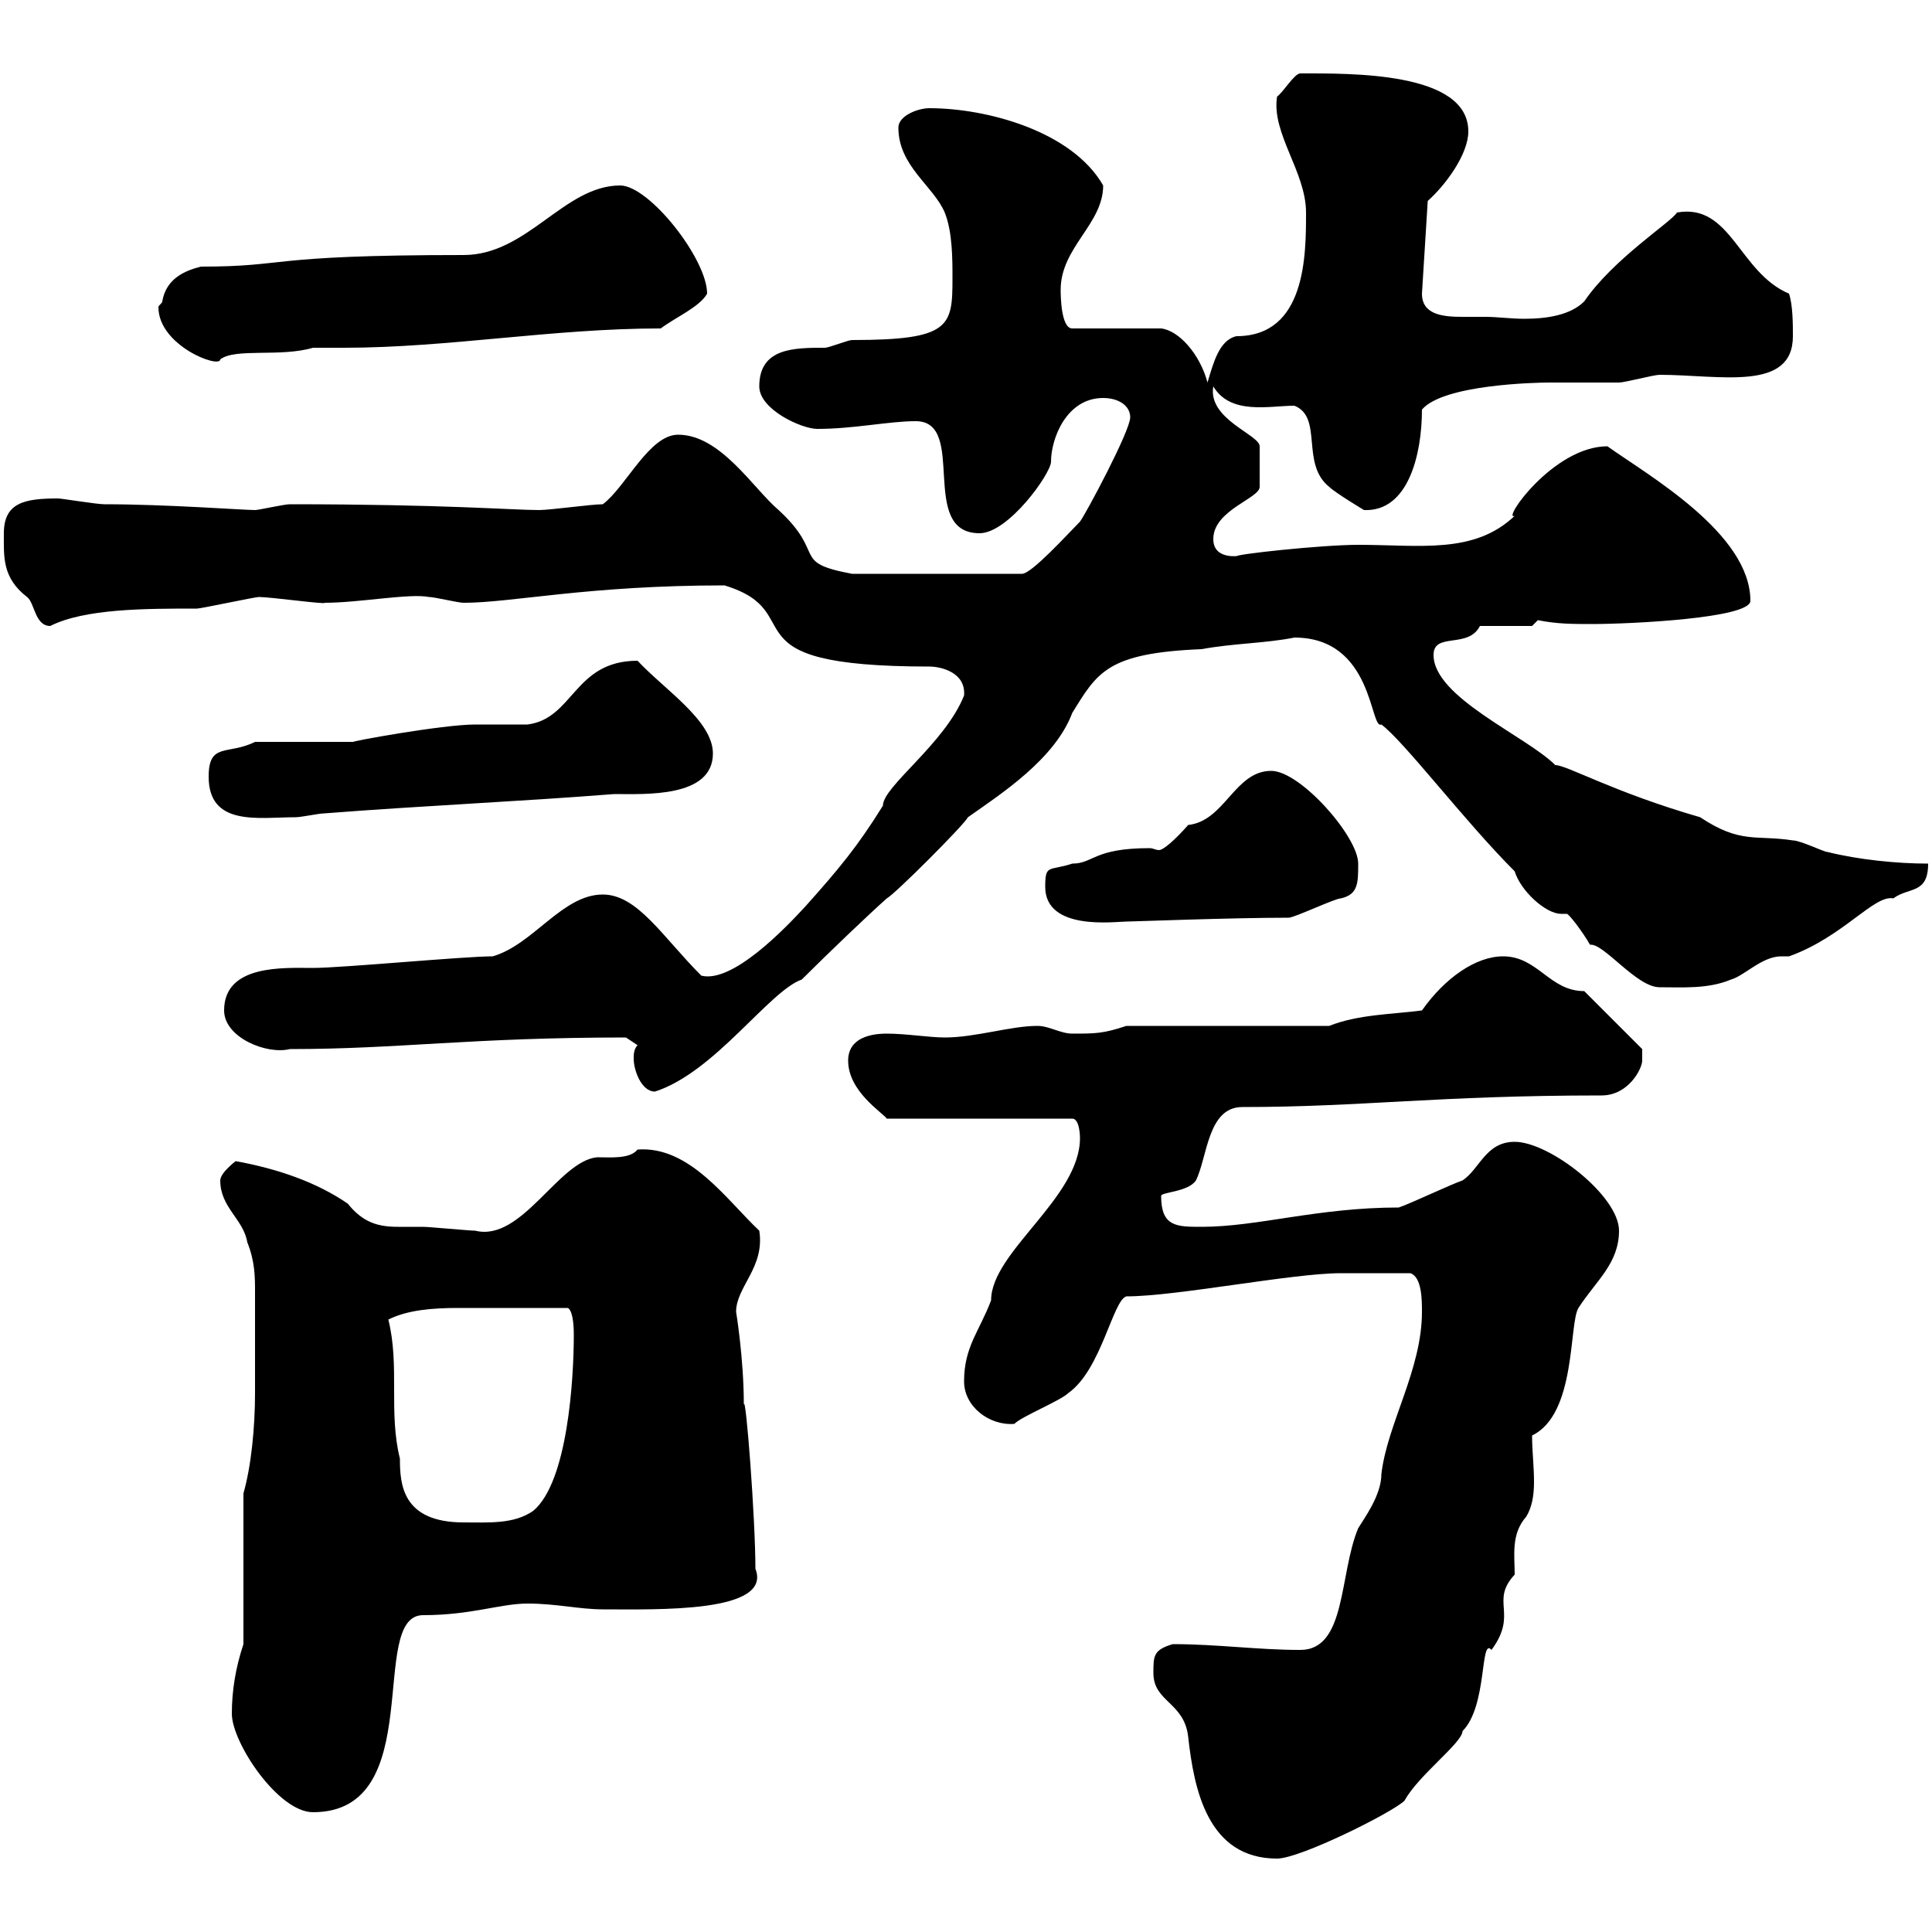<svg xmlns="http://www.w3.org/2000/svg" xmlns:xlink="http://www.w3.org/1999/xlink" width="300" height="300"><path d="M179.10 259.80C179.10 264.30 183.90 264.30 184.50 269.70C185.40 277.80 187.50 288.60 198.30 288.60C201.90 288.60 216.30 281.40 218.10 279.60C220.20 275.70 227.10 270.60 227.10 268.80C231 264.90 229.80 254.10 231.60 256.20C235.80 250.50 231.30 248.70 235.20 244.50C235.20 241.50 234.60 238.20 237 235.50C237.90 234 238.20 232.20 238.20 230.10C238.20 227.70 237.90 225.30 237.90 222.90C244.80 219.60 243.60 205.50 245.10 203.10C247.80 198.90 251.40 196.20 251.40 191.10C251.40 185.70 240.60 177.30 235.20 177.30C230.70 177.30 229.80 181.50 227.10 183.30C225.30 183.90 219 186.90 217.20 187.50C204.60 187.50 195.30 190.50 186.60 190.50C182.70 190.50 180.30 190.50 180.30 185.70C180.30 185.10 184.50 185.10 185.70 183.30C187.50 179.70 187.50 171.90 192.90 171.90C211.50 171.90 223.20 170.10 248.70 170.10C252.90 170.10 255 165.90 255 164.70C255 164.10 255 162.90 255 162.90L246 153.90C240.60 153.90 238.80 148.50 233.40 148.50C229.20 148.50 224.40 151.80 220.80 156.90C216.30 157.50 210.90 157.50 206.40 159.30L174.90 159.30C171.30 160.50 170.10 160.50 166.50 160.50C164.70 160.50 162.90 159.30 161.10 159.30C156.90 159.30 151.50 161.10 146.70 161.10C144.30 161.10 140.70 160.50 137.70 160.50C135.30 160.50 131.70 161.10 131.70 164.70C131.70 169.50 137.10 172.80 137.70 173.70L166.50 173.70C167.70 173.70 167.70 176.70 167.70 176.70C167.70 186 153.90 194.40 153.90 201.90C152.10 206.70 149.70 209.10 149.70 214.50C149.70 218.40 153.60 221.40 157.50 221.10C158.70 219.90 164.70 217.50 165.90 216.30C171 212.70 172.80 201.90 174.90 201.30C182.70 201.30 200.70 197.70 208.20 197.70C210.60 197.70 213.60 197.70 219 197.70C220.80 198.30 220.80 201.90 220.80 203.70C220.80 212.70 215.40 221.10 214.50 228.90C214.50 232.20 211.80 235.80 210.90 237.30C207.90 244.50 209.10 256.20 201.90 256.20C195.30 256.20 189 255.30 182.10 255.30C179.10 256.20 179.10 257.10 179.10 259.80ZM36 266.10C36 270.60 43.20 281.40 48.60 281.40C66.60 281.40 57 250.80 65.70 250.80C73.20 250.80 77.70 249 81.90 249C86.40 249 90 249.90 93.60 249.90C102 249.90 120 250.50 117.30 243.60C117.30 235.80 115.80 216.30 115.50 218.10C115.50 210.90 114.30 203.70 114.30 203.70C114.30 199.80 118.80 196.80 117.90 191.10C112.80 186.30 107.10 177.90 99 178.50C97.80 180 94.80 179.70 92.70 179.70C86.70 180.30 81 192.90 73.80 191.10C72.90 191.10 66.60 190.50 65.70 190.50C64.20 190.50 63.30 190.50 61.80 190.50C58.80 190.50 56.40 189.90 54 186.90C49.20 183.60 43.20 181.50 36.60 180.30C36.60 180.30 34.20 182.10 34.20 183.30C34.20 187.50 37.80 189.30 38.40 192.90C39.60 195.90 39.60 198.30 39.60 200.70C39.60 203.10 39.60 204.90 39.60 207.30C39.60 209.70 39.60 213 39.60 216.30C39.60 221.70 39 227.70 37.80 231.90L37.80 255.30C36.60 258.90 36 262.50 36 266.10ZM60.30 204.90C63.30 203.40 67.20 203.10 71.10 203.10C76.80 203.10 81.60 203.10 88.20 203.10C89.10 203.70 89.10 206.70 89.10 207.30C89.10 213.90 88.20 230.10 82.80 234.60C79.80 236.70 75.90 236.40 72 236.40C62.40 236.40 62.10 230.40 62.10 226.50C60.30 219.30 62.10 212.10 60.30 204.90ZM99 162.30C98.40 162.90 98.40 163.80 98.40 164.40C98.40 166.20 99.60 169.50 101.70 169.50C111 166.50 119.40 153.90 124.50 152.10C128.70 147.90 135 141.90 137.70 139.50C138.90 138.90 149.70 128.10 150.30 126.90C155.40 123.30 163.80 117.90 166.50 110.70C170.40 104.40 171.90 101.40 186.60 100.80C191.40 99.90 196.50 99.90 201 99C213.30 99 212.70 113.40 214.50 112.50C218.10 115.20 227.40 127.50 235.20 135.30C236.10 138.30 240 141.90 242.40 141.90C243 141.90 243.30 141.90 243.30 141.90C243.60 141.90 245.70 144.60 246.90 146.70C249 146.40 254.10 153.30 257.70 153.30C261.30 153.30 265.20 153.60 268.80 152.10C270.90 151.50 273.60 148.50 276.60 148.50C277.20 148.50 277.50 148.50 277.80 148.50C286.20 145.50 291 138.90 294 139.50C296.40 137.70 299.40 138.90 299.40 134.10C294.60 134.10 288.60 133.50 283.80 132.30C283.20 132.30 279.60 130.50 278.40 130.50C272.70 129.60 270.30 131.10 264 126.90C250.50 123 243.30 118.80 241.50 118.80C237 114.30 222.60 108.30 222.60 101.70C222.60 98.10 228 100.80 229.80 97.20L237.90 97.20L238.80 96.30C241.80 96.90 244.20 96.90 247.20 96.90C253.20 96.90 271.80 96 271.80 93.30C271.80 82.80 255.90 73.80 249.60 69.30C241.20 69.30 233.10 81 235.20 80.10C228.90 86.10 220.50 84.60 210.90 84.60C205.20 84.60 191.40 86.10 192 86.40C193.20 86.10 188.40 87.30 188.40 83.70C188.40 79.20 195.60 77.40 195.60 75.60L195.60 69.30C195.60 67.50 187.50 65.10 188.40 60C191.10 64.50 197.10 63 201 63C205.50 64.80 201.90 72 206.40 75.60C207.30 76.50 211.80 79.20 211.80 79.20C218.70 79.50 220.80 70.50 220.80 63.60C224.10 59.70 238.50 59.40 240.60 59.40C241.50 59.40 250.50 59.40 251.40 59.40C252.30 59.40 256.80 58.20 257.70 58.20C267 58.20 278.40 60.90 278.40 52.20C278.40 50.40 278.40 47.40 277.80 45.60C270 42.30 268.80 31.50 260.40 33C259.50 34.50 250.50 40.20 246 46.80C243.90 48.90 240.30 49.50 236.70 49.50C234.60 49.50 232.50 49.20 230.70 49.20C229.80 49.20 228.60 49.20 227.10 49.20C224.10 49.20 220.80 48.90 220.80 45.60L221.70 31.20C224.40 28.80 228 24 228 20.40C228 11.10 209.70 11.40 201.90 11.40C201 11.40 199.20 14.40 198.30 15C197.40 20.70 202.80 26.70 202.80 33C202.80 39.60 202.80 52.20 192 52.20C189.30 52.80 188.40 56.40 187.50 59.40C186.30 54.90 183 51.30 180.30 51L166.50 51C164.70 51 164.70 45.60 164.70 45C164.70 38.40 171.30 34.80 171.30 28.80C166.50 20.40 153.30 16.80 144.30 16.80C142.50 16.80 139.50 18 139.50 19.80C139.50 25.80 144.90 28.80 146.70 33C147.90 36 147.90 40.20 147.90 43.20C147.90 50.70 147.60 52.80 132.30 52.80C131.70 52.80 128.70 54 128.10 54C123.30 54 117.90 54 117.90 60C117.90 63.60 124.50 66.60 126.90 66.60C132.60 66.60 138 65.40 142.20 65.40C150.30 65.40 142.50 82.80 152.10 82.80C156.60 82.80 163.20 73.50 163.20 71.70C163.20 68.10 165.60 61.80 171.30 61.80C173.70 61.80 175.50 63 175.50 64.80C175.50 66.90 168.60 79.80 167.70 81C165.90 82.80 160.20 89.10 158.70 89.10L132.30 89.10C122.70 87.30 128.40 86.10 120.90 79.20C117 75.90 111.90 67.50 105.30 67.50C100.80 67.50 97.20 75.60 93.60 78.30C91.80 78.30 85.50 79.20 83.70 79.20C79.50 79.20 69 78.30 45 78.30C44.10 78.30 40.20 79.20 39.60 79.20C37.80 79.20 25.80 78.30 16.20 78.30C15 78.30 9.60 77.40 9 77.40C3.90 77.40 0.60 78 0.60 82.80C0.60 86.40 0.30 89.70 4.20 92.70C5.40 93.60 5.40 97.20 7.80 97.20C13.20 94.50 22.50 94.50 30.60 94.50C31.20 94.50 39.60 92.70 40.20 92.70C42 92.70 50.70 93.90 50.40 93.60C55.80 93.60 63.60 92.10 66.60 92.70C67.50 92.70 71.10 93.60 72 93.60C79.50 93.60 91.20 90.90 112.50 90.90C126.30 95.10 111.60 103.50 144.30 103.50C146.10 103.50 150 104.40 149.70 108C146.70 115.50 137.10 122.10 137.10 125.10C133.20 131.40 130.20 135 125.10 140.70C121.80 144.30 113.70 152.70 108.90 151.50C102.90 145.50 99 138.90 93.60 138.90C87.30 138.90 82.80 146.70 76.50 148.50C72 148.50 53.10 150.30 48.60 150.30C44.10 150.30 34.80 149.70 34.80 156.90C34.80 161.10 41.40 163.80 45 162.90C62.10 162.90 72.90 161.10 97.20 161.10ZM162.30 137.70C162.30 144.60 173.10 143.10 174.90 143.10C175.80 143.10 191.10 142.50 200.10 142.50C201 142.50 207.30 139.50 208.20 139.50C210.90 138.90 210.90 137.10 210.90 134.10C210.90 129.90 201.90 119.70 197.40 119.70C191.70 119.70 190.20 127.50 184.50 128.10C182.40 130.50 180.60 132 180 132C179.40 132 179.10 131.70 178.50 131.70C169.80 131.70 169.80 134.10 166.50 134.10C162.90 135.30 162.30 134.10 162.30 137.70ZM32.40 120.60C32.40 128.40 40.20 126.90 45.90 126.90C46.80 126.90 49.50 126.30 50.40 126.30C65.70 125.10 80.10 124.50 95.40 123.30C100.20 123.30 110.70 123.90 110.70 117C110.70 111.90 103.20 107.10 99 102.60C89.10 102.60 89.10 111.60 81.90 112.50C81 112.50 74.70 112.50 73.80 112.50C68.70 112.50 54 115.20 54.90 115.20C52.20 115.20 42.30 115.20 39.60 115.20C35.40 117.30 32.40 115.20 32.40 120.60ZM25.20 46.80C25.20 47.10 24.60 47.40 24.60 47.70C24.60 53.70 34.20 57.30 34.20 55.80C36.60 54 43.50 55.50 48.60 54C49.80 54 51.60 54 53.40 54C69.60 54 85.80 51 102.60 51C105 49.20 108.60 47.70 109.80 45.60C109.80 40.20 100.80 28.80 96.30 28.80C87.60 28.80 81.90 39.60 72 39.60C40.80 39.60 45 41.40 31.20 41.40C28.80 42 25.80 43.20 25.20 46.80Z"/></svg>